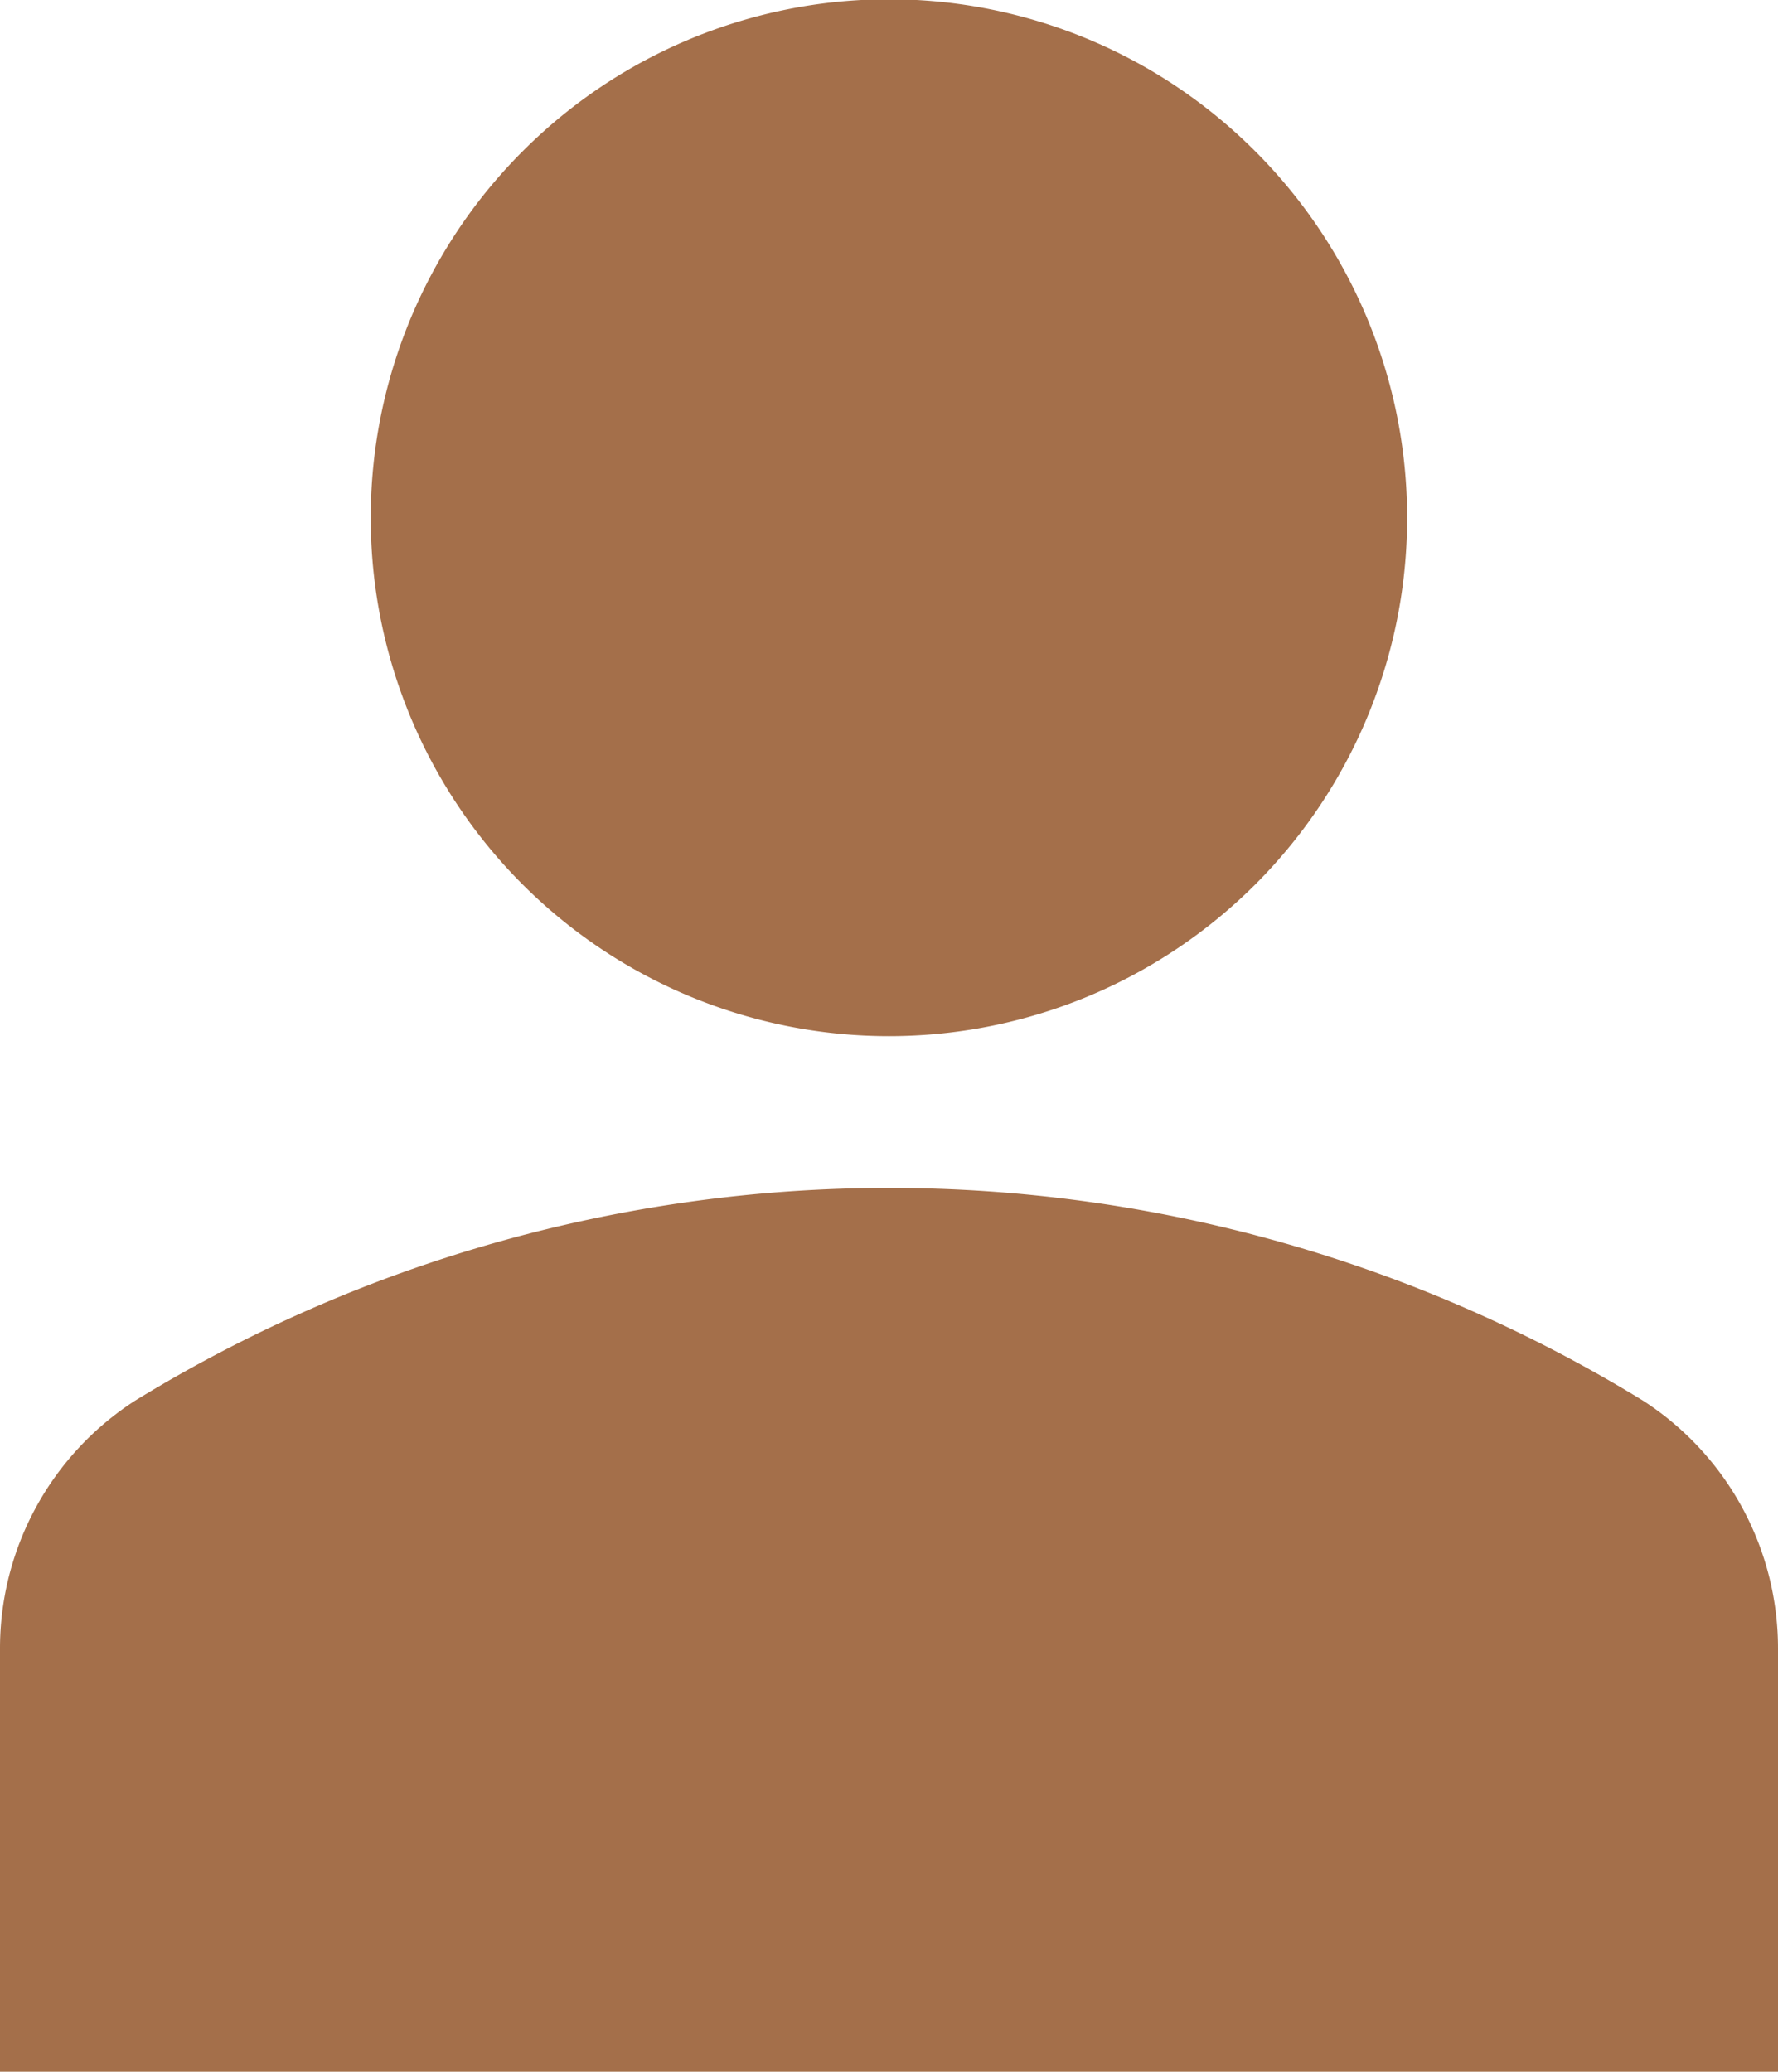 <?xml version="1.0" encoding="UTF-8"?> <svg xmlns="http://www.w3.org/2000/svg" id="group" width="14.524" height="16.921" viewBox="0 0 14.524 16.921"> <path id="Path_6983" data-name="Path 6983" d="M13.423,292.62a11.785,11.785,0,0,0-12.321,0A2.408,2.408,0,0,0,0,294.651V298.1H14.524v-3.449A2.409,2.409,0,0,0,13.423,292.62Z" transform="translate(0 -281.179)" fill="#a46f4a"></path> <path id="Path_6985" data-name="Path 6985" d="M87.788,33.461a4.233,4.233,0,1,1-5.991,0,4.226,4.226,0,0,1,5.991,0" transform="translate(-77.531 -32.222)" fill="#a46f4a"></path> </svg> 